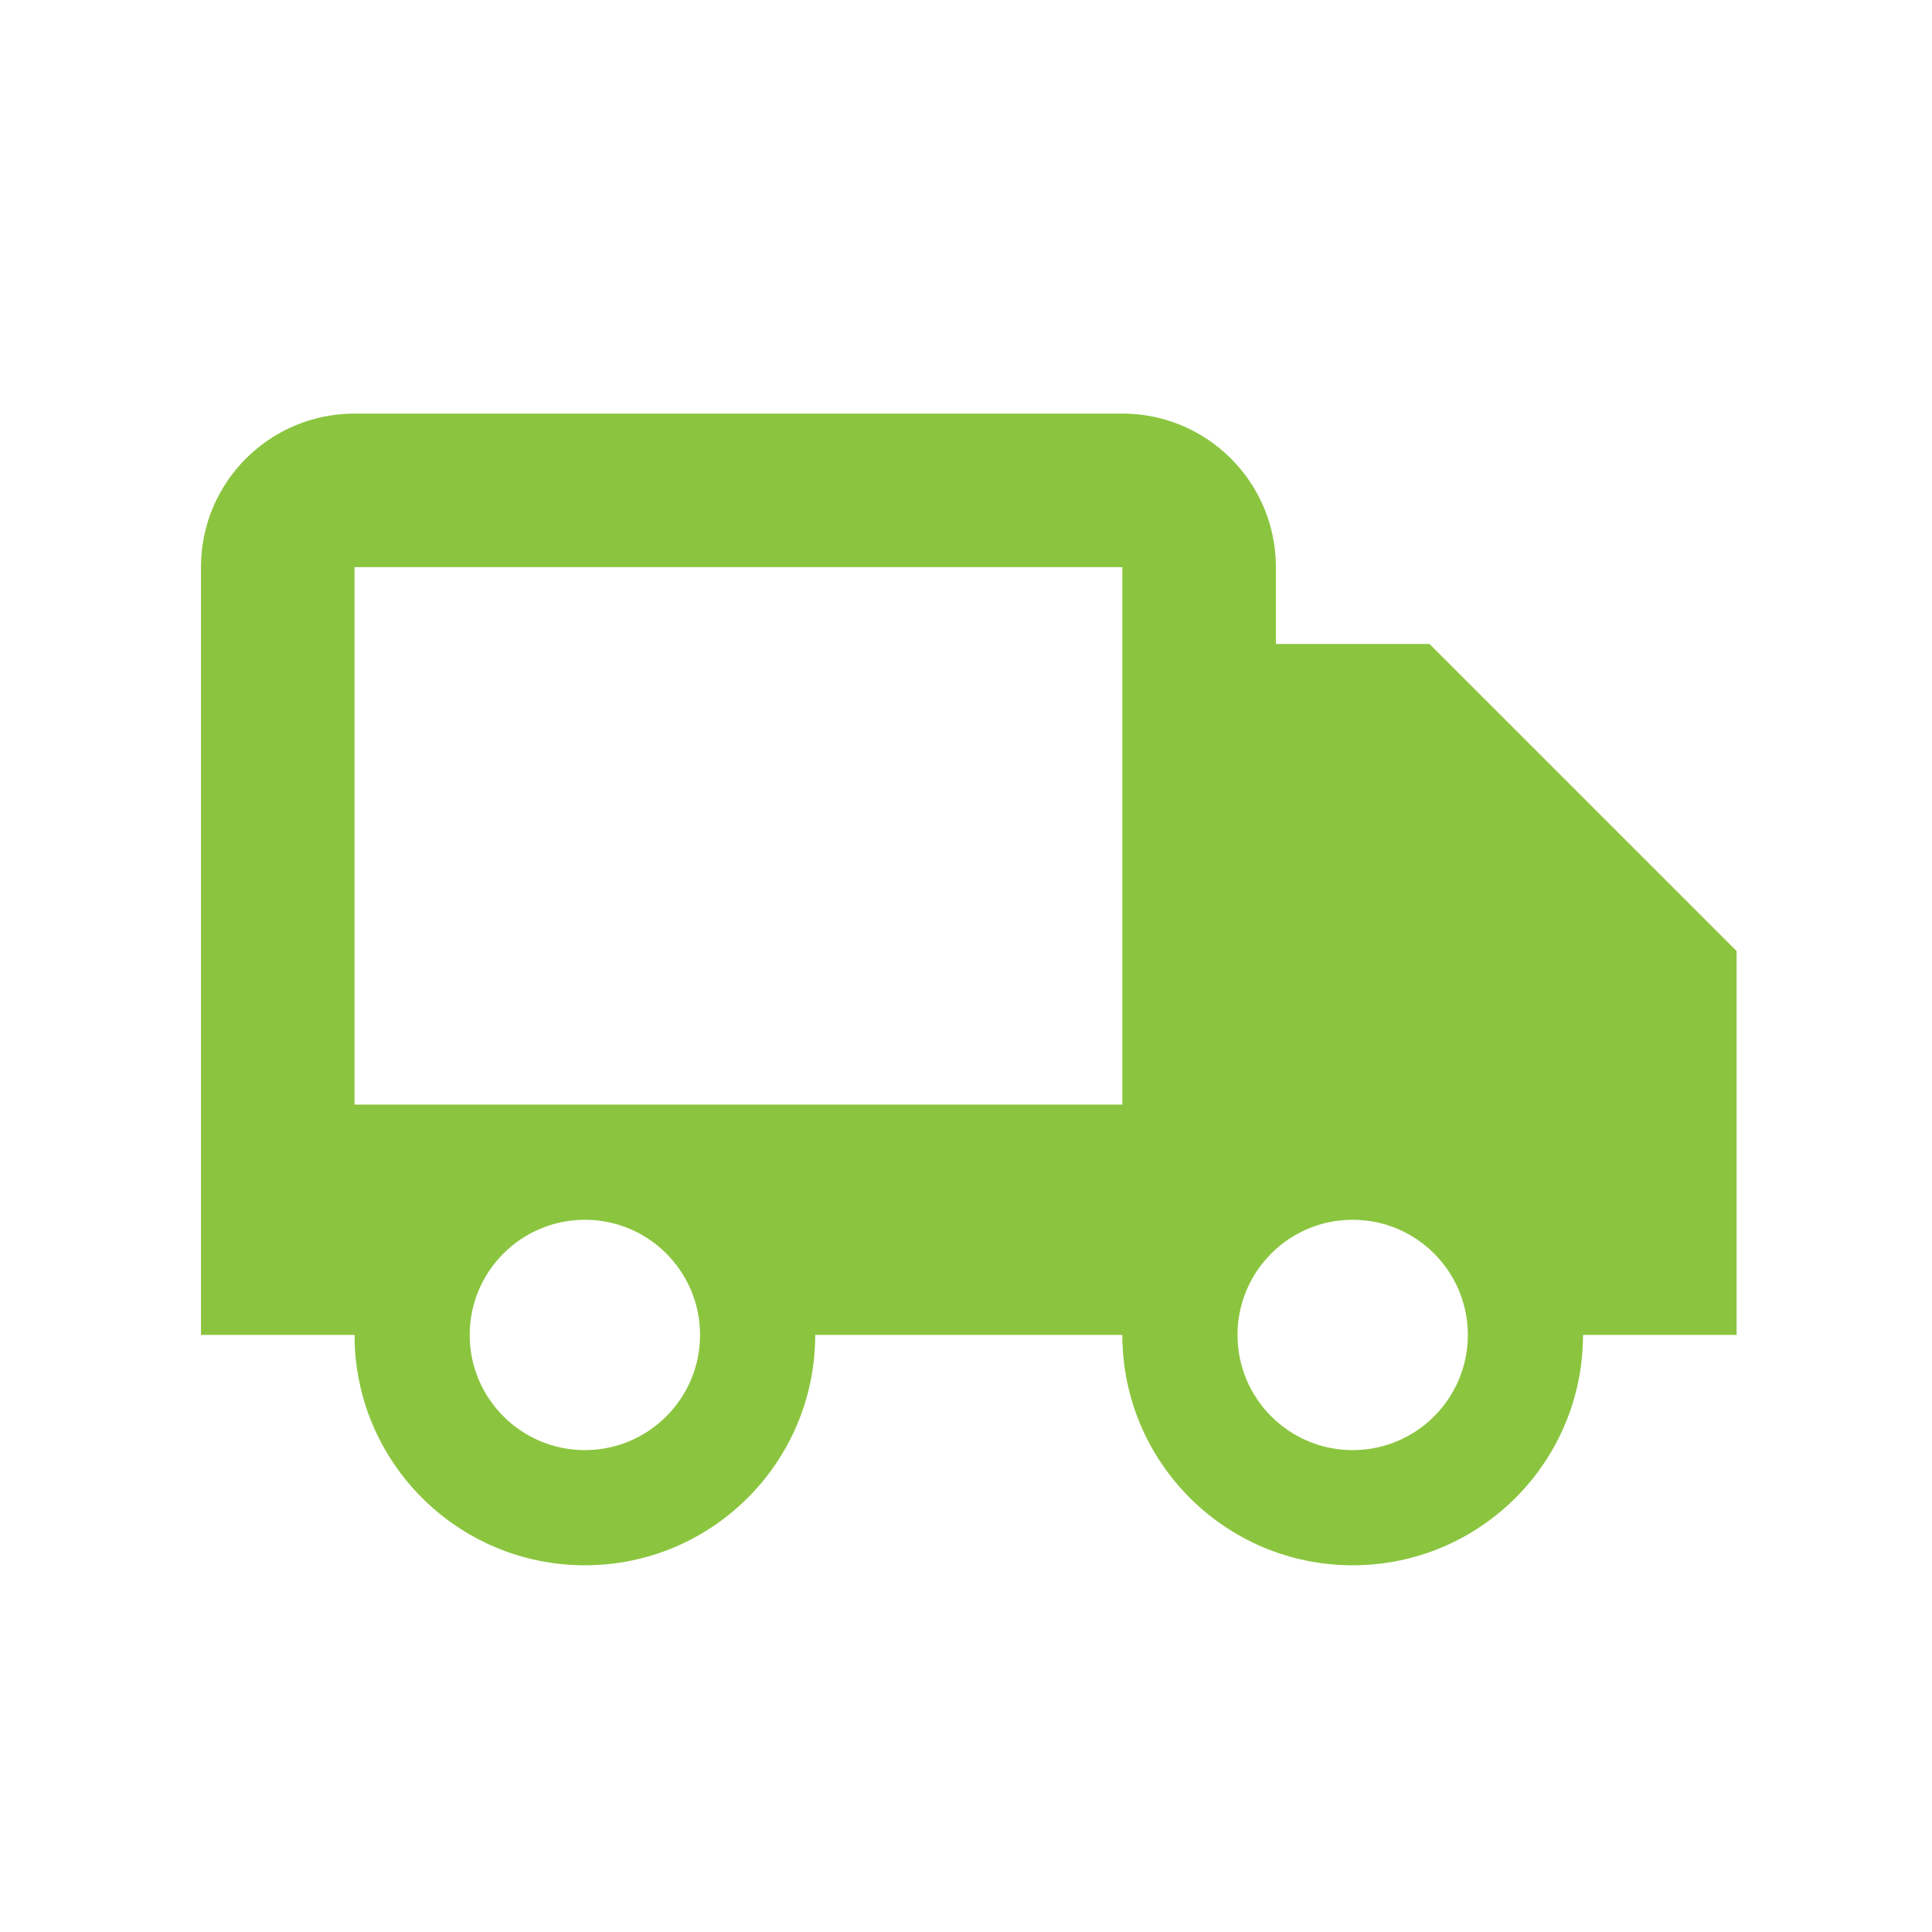<?xml version="1.0" encoding="UTF-8"?> <svg xmlns="http://www.w3.org/2000/svg" xmlns:xlink="http://www.w3.org/1999/xlink" width="4082" zoomAndPan="magnify" viewBox="0 0 3060.96 3061.5" height="4082" preserveAspectRatio="xMidYMid meet" version="1.0"><path fill="#8bc53f" d="M 2264.887 1020.379 L 2021.551 1020.379 L 2021.551 898.707 C 2021.551 764.266 1912.656 655.375 1778.215 655.375 L 561.531 655.375 C 427.09 655.375 318.199 764.266 318.199 898.707 L 318.199 2115.391 L 561.531 2115.391 C 561.531 2316.996 724.934 2480.395 926.535 2480.395 C 1128.141 2480.395 1291.539 2316.996 1291.539 2115.391 L 1778.215 2115.391 C 1778.215 2316.996 1941.613 2480.395 2143.219 2480.395 C 2344.824 2480.395 2508.223 2316.996 2508.223 2115.391 L 2751.559 2115.391 L 2751.559 1507.051 Z M 926.535 2297.895 C 825.793 2297.895 744.035 2216.133 744.035 2115.391 C 744.035 2014.652 825.793 1932.891 926.535 1932.891 C 1027.277 1932.891 1109.039 2014.652 1109.039 2115.391 C 1109.039 2216.133 1027.277 2297.895 926.535 2297.895 Z M 561.531 1750.387 L 561.531 898.707 L 1778.215 898.707 L 1778.215 1750.387 Z M 2143.219 2297.895 C 2042.477 2297.895 1960.719 2216.133 1960.719 2115.391 C 1960.719 2014.652 2042.477 1932.891 2143.219 1932.891 C 2243.961 1932.891 2325.723 2014.652 2325.723 2115.391 C 2325.723 2216.133 2243.961 2297.895 2143.219 2297.895 Z M 2143.219 2297.895 " fill-opacity="1" fill-rule="nonzero"></path></svg> 